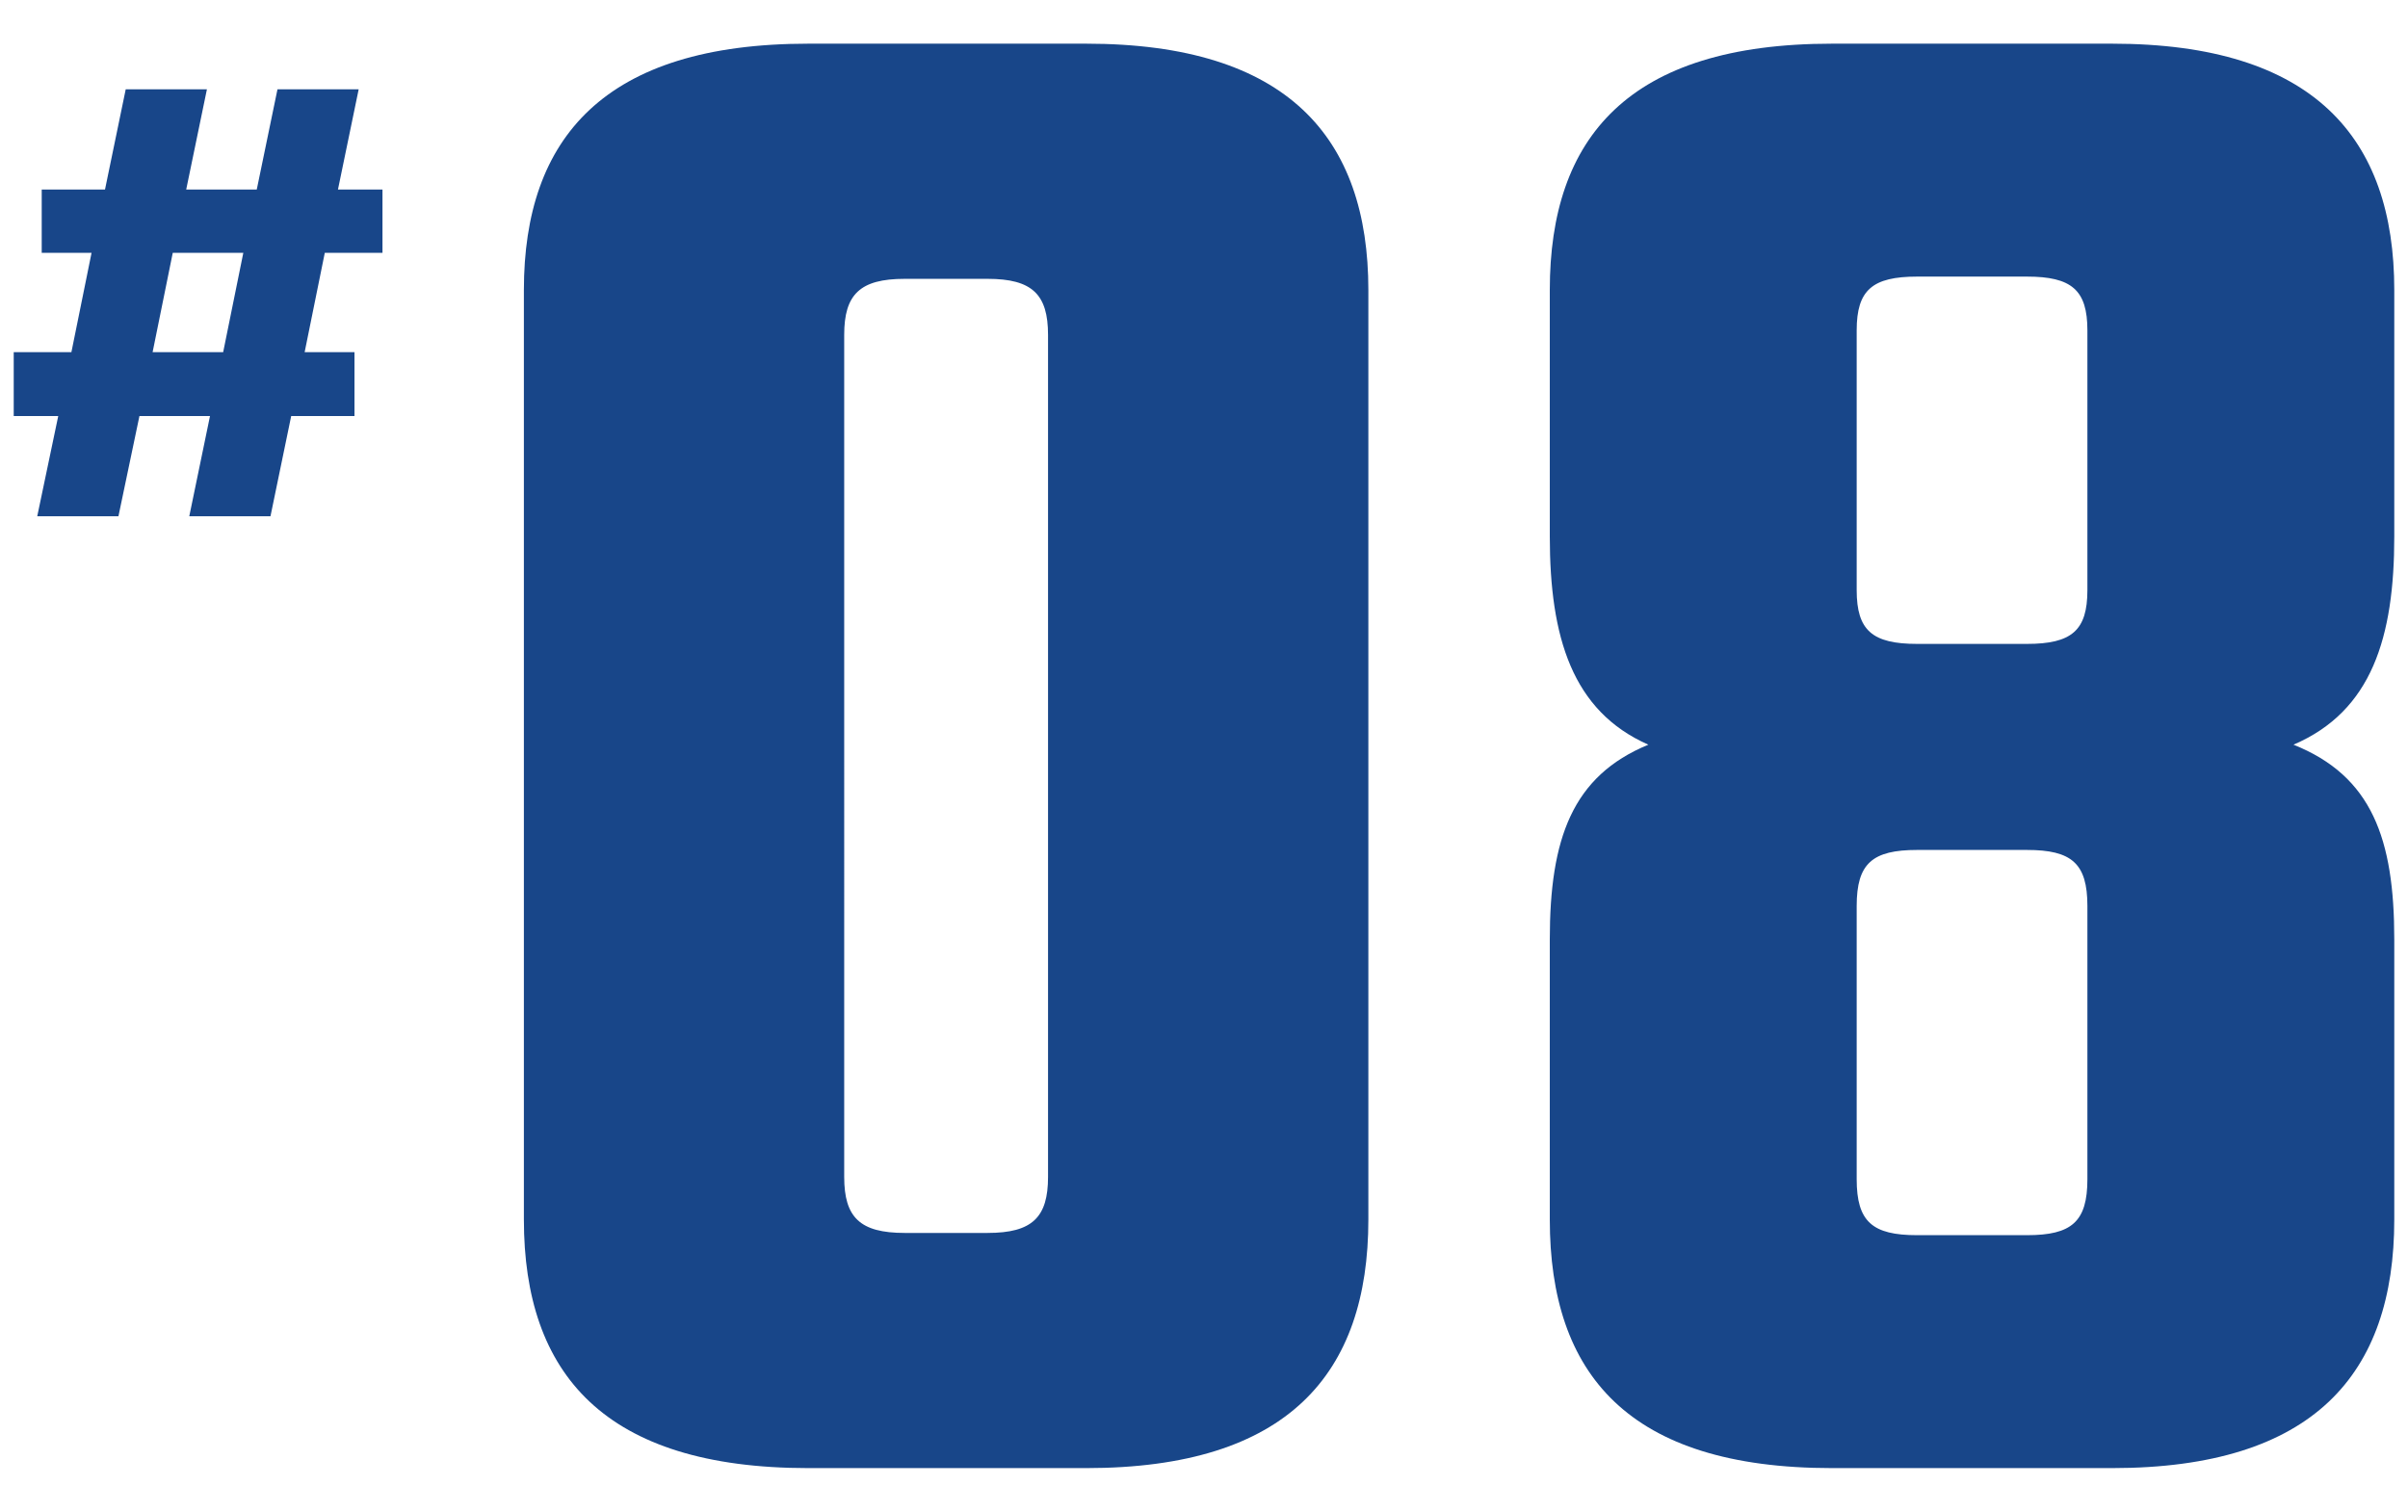 <svg xmlns="http://www.w3.org/2000/svg" viewBox="0 0 86 54">
    <path d="M48.87 10.36c0-5.44-2.88-8.8-10.08-8.8h-9.92c-7.28 0-10.16 3.36-10.16 8.8v33.2c0 5.52 2.88 8.88 10.16 8.88h9.92c7.2 0 10.08-3.36 10.08-8.88V10.36ZM37.43 42.04c0 1.44-.56 2-2.16 2h-2.96c-1.6 0-2.16-.56-2.16-2V11.96c0-1.44.56-2 2.16-2h2.96c1.6 0 2.16.56 2.16 2v30.08ZM74.55 21.08c0 1.44-.56 1.92-2.16 1.92h-3.92c-1.6 0-2.16-.48-2.16-1.92v-9.28c0-1.44.56-1.92 2.16-1.92h3.92c1.6 0 2.16.48 2.16 1.92v9.28ZM74.55 42.12c0 1.52-.56 2-2.16 2h-3.92c-1.6 0-2.16-.48-2.16-2v-9.76c0-1.52.56-2 2.16-2h3.92c1.6 0 2.16.48 2.16 2v9.76ZM85.51 10.36c0-5.44-2.88-8.8-10.08-8.8h-10c-7.28 0-10.08 3.36-10.08 8.8v8.8c0 3.6.8 6.24 3.52 7.44-2.72 1.12-3.52 3.36-3.52 6.96v10c0 5.52 2.8 8.88 10.08 8.88h10c7.2 0 10.08-3.36 10.08-8.88v-10c0-3.6-.8-5.84-3.6-6.96 2.8-1.2 3.6-3.84 3.6-7.44v-8.8ZM7.97 12.58h-2.52l.72-3.55h2.52l-.72 3.55ZM13.66 9.03v-2.26h-1.59l.74-3.58h-2.9l-.74 3.58h-2.52l.74-3.58h-2.9l-.74 3.58H1.49v2.26h1.78l-.72 3.55H.49v2.28h1.59l-.75 3.58h2.9l.75-3.58h2.52l-.74 3.58h2.9l.74-3.58h2.26v-2.28h-1.78l.72-3.55h2.07Z" style="fill: #184689;"/>
    <rect width="86" height="54" style="fill: none;"/>
</svg>
